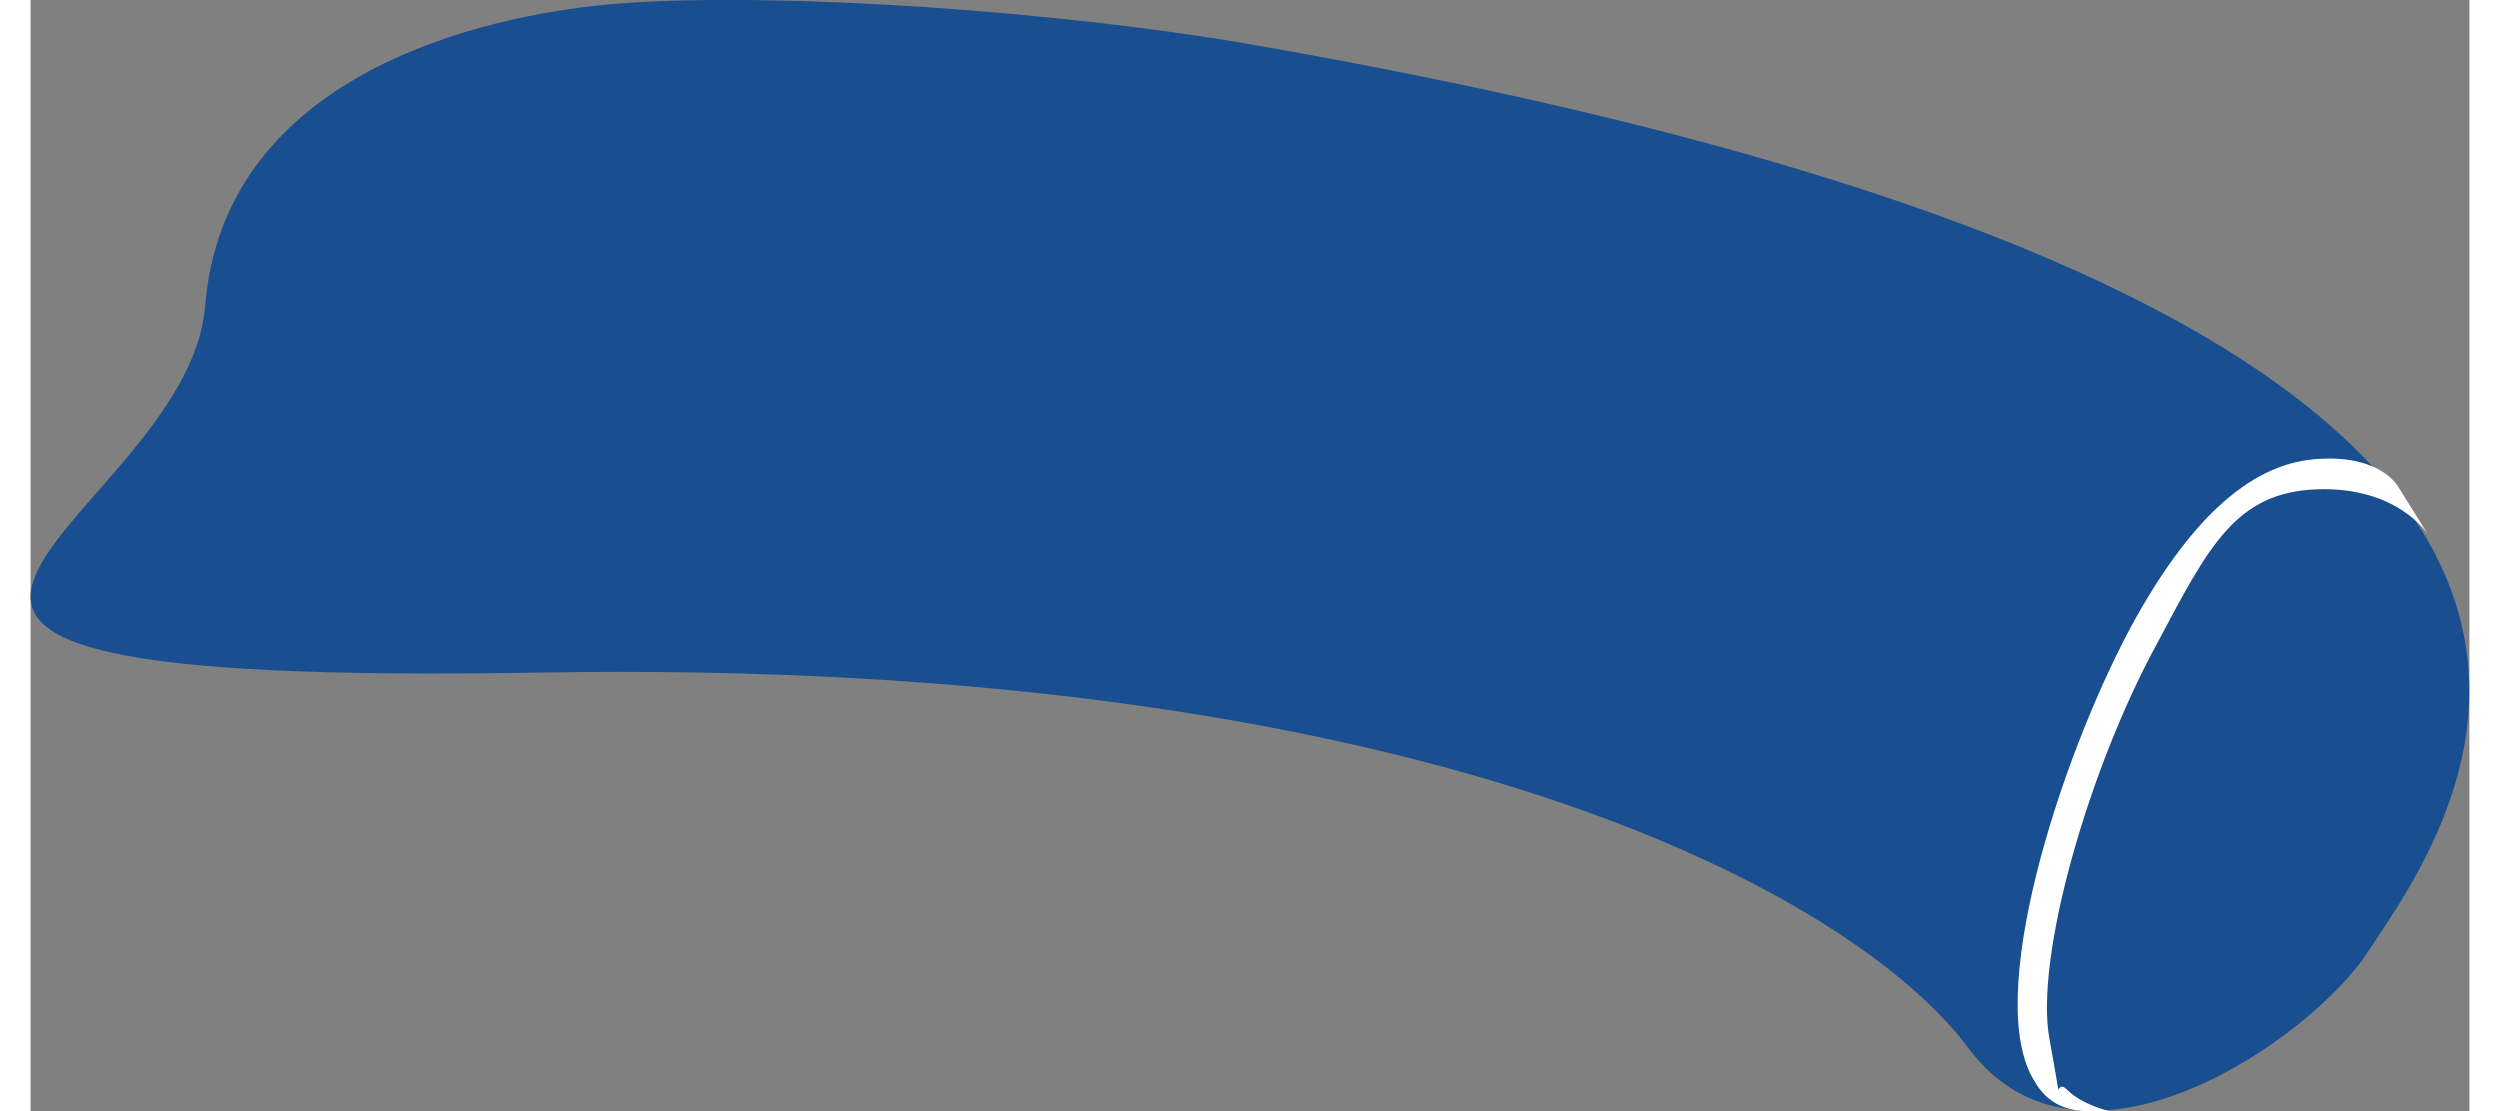 <?xml version="1.0" encoding="UTF-8"?><svg xmlns="http://www.w3.org/2000/svg" id="Layer_168ed224f4854b" data-name="Layer 1" viewBox="0 0 81.19 36.99" aria-hidden="true" width="81px" height="36px">
  <rect x="0" y="0" width="81.19" height="36.99" fill="#808080" stroke="none"/>
  <defs><linearGradient class="cerosgradient" data-cerosgradient="true" id="CerosGradient_id9130a35ad" gradientUnits="userSpaceOnUse" x1="50%" y1="100%" x2="50%" y2="0%"><stop offset="0%" stop-color="#d1d1d1"/><stop offset="100%" stop-color="#d1d1d1"/></linearGradient><linearGradient/>
    <style>
      .cls-1-68ed224f4854b{
        fill: #194f90;
      }

      .cls-2-68ed224f4854b{
        fill: #fff;
      }
    </style>
  </defs>
  <path class="cls-1-68ed224f4854b" d="M77.81,31.69c-1.8,2.8-9.5,8.3-13.3,3.2s-18-13-47.5-12.5-11.8-4.8-11.2-12.2S14.31.69,18.81.19s14,0,21.3,1.2c53.7,9.2,40.3,26.3,37.7,30.3Z"/>
  <path class="cls-2-68ed224f4854b" d="M68.51,36.99c-.8,0-1.4-.3-1.8-1-1.7-2.7.8-10.6,3.2-15.1,1.9-3.5,3.9-5.4,6.1-5.6s2.8.9,2.8.9l1,1.6s-1-1.6-3.7-1.5-3.6,1.9-5.3,5.1c-2.3,4.2-4.1,10.5-3.6,13.2s.1,1.2.6,1.7,1.4.7,1.4.7h-.7Z"/>
</svg>